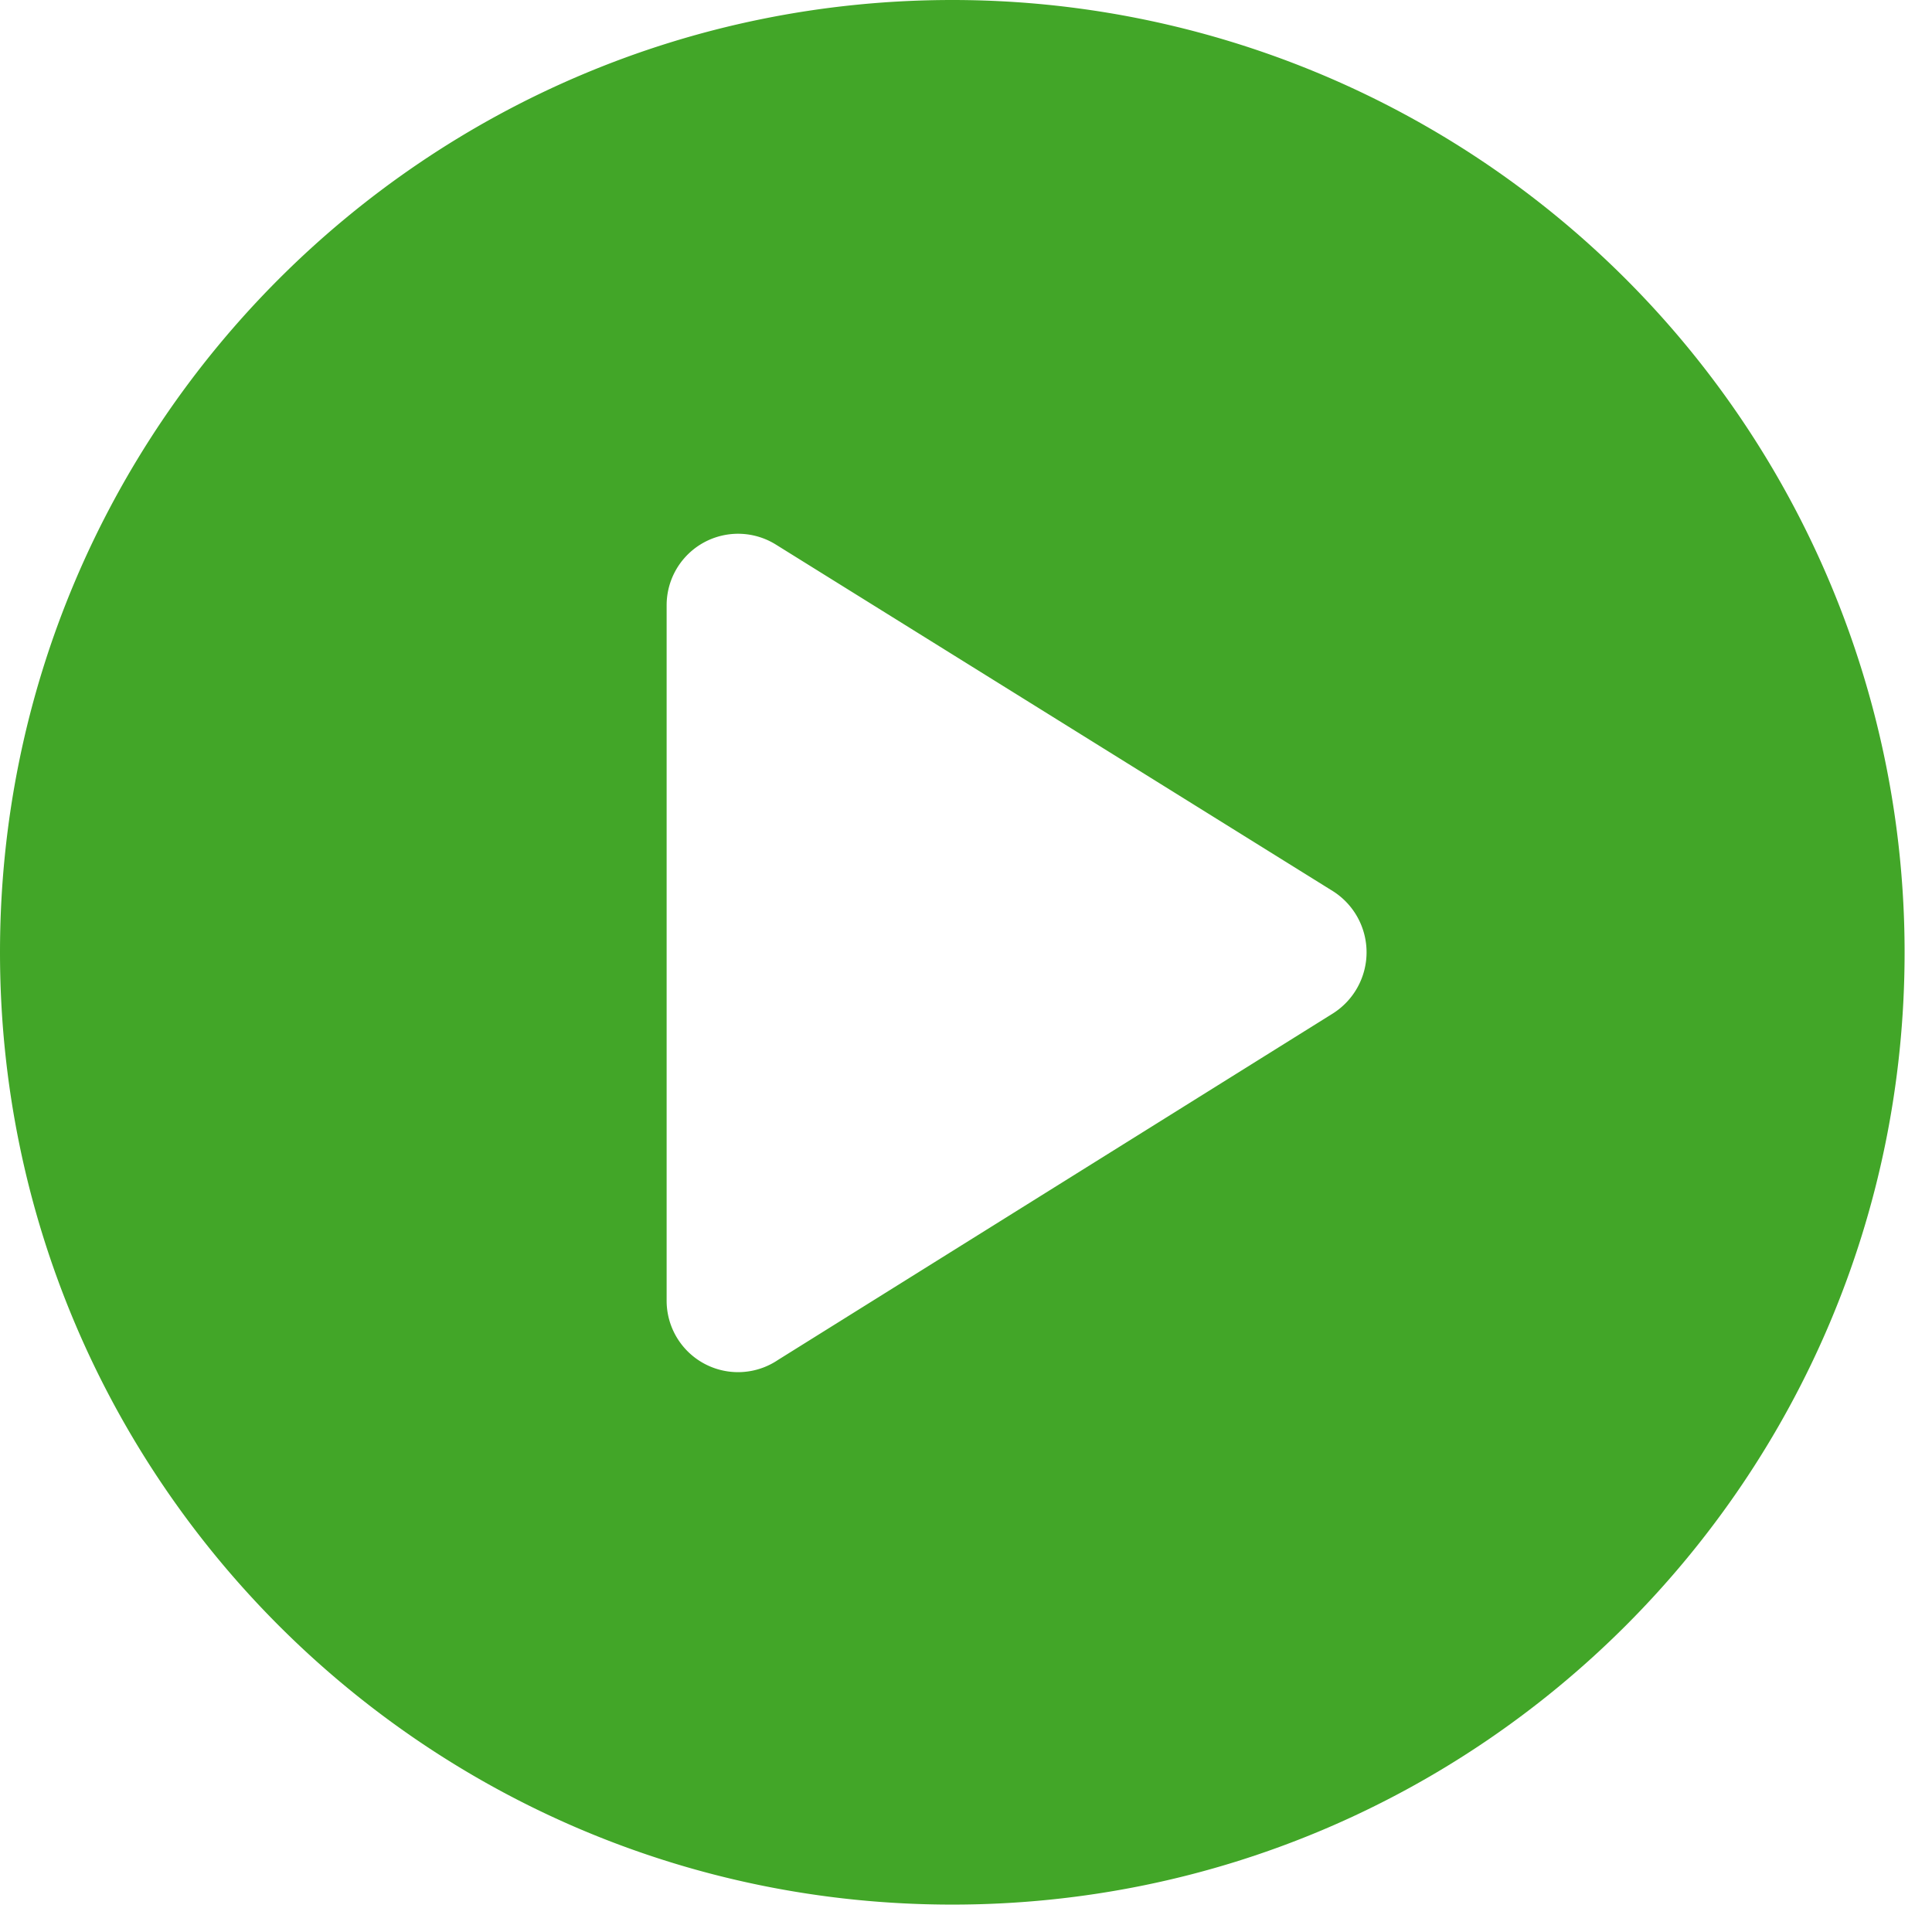 <svg xmlns="http://www.w3.org/2000/svg" width="60" height="60" fill="none">
    <path fill-rule="evenodd" clip-rule="evenodd" d="M0 29.575C0 13.24 13.241 0 29.575 0a29.575 29.575 0 0129.574 29.575c0 16.333-13.24 29.574-29.574 29.574C13.24 59.15 0 45.91 0 29.575zm24.163 12.658l17.242-10.766a2.248 2.248 0 000-3.785L24.103 16.917a2.219 2.219 0 00-3.4 1.863v21.59a2.218 2.218 0 003.46 1.863z" fill="#42A628"/>
</svg>
